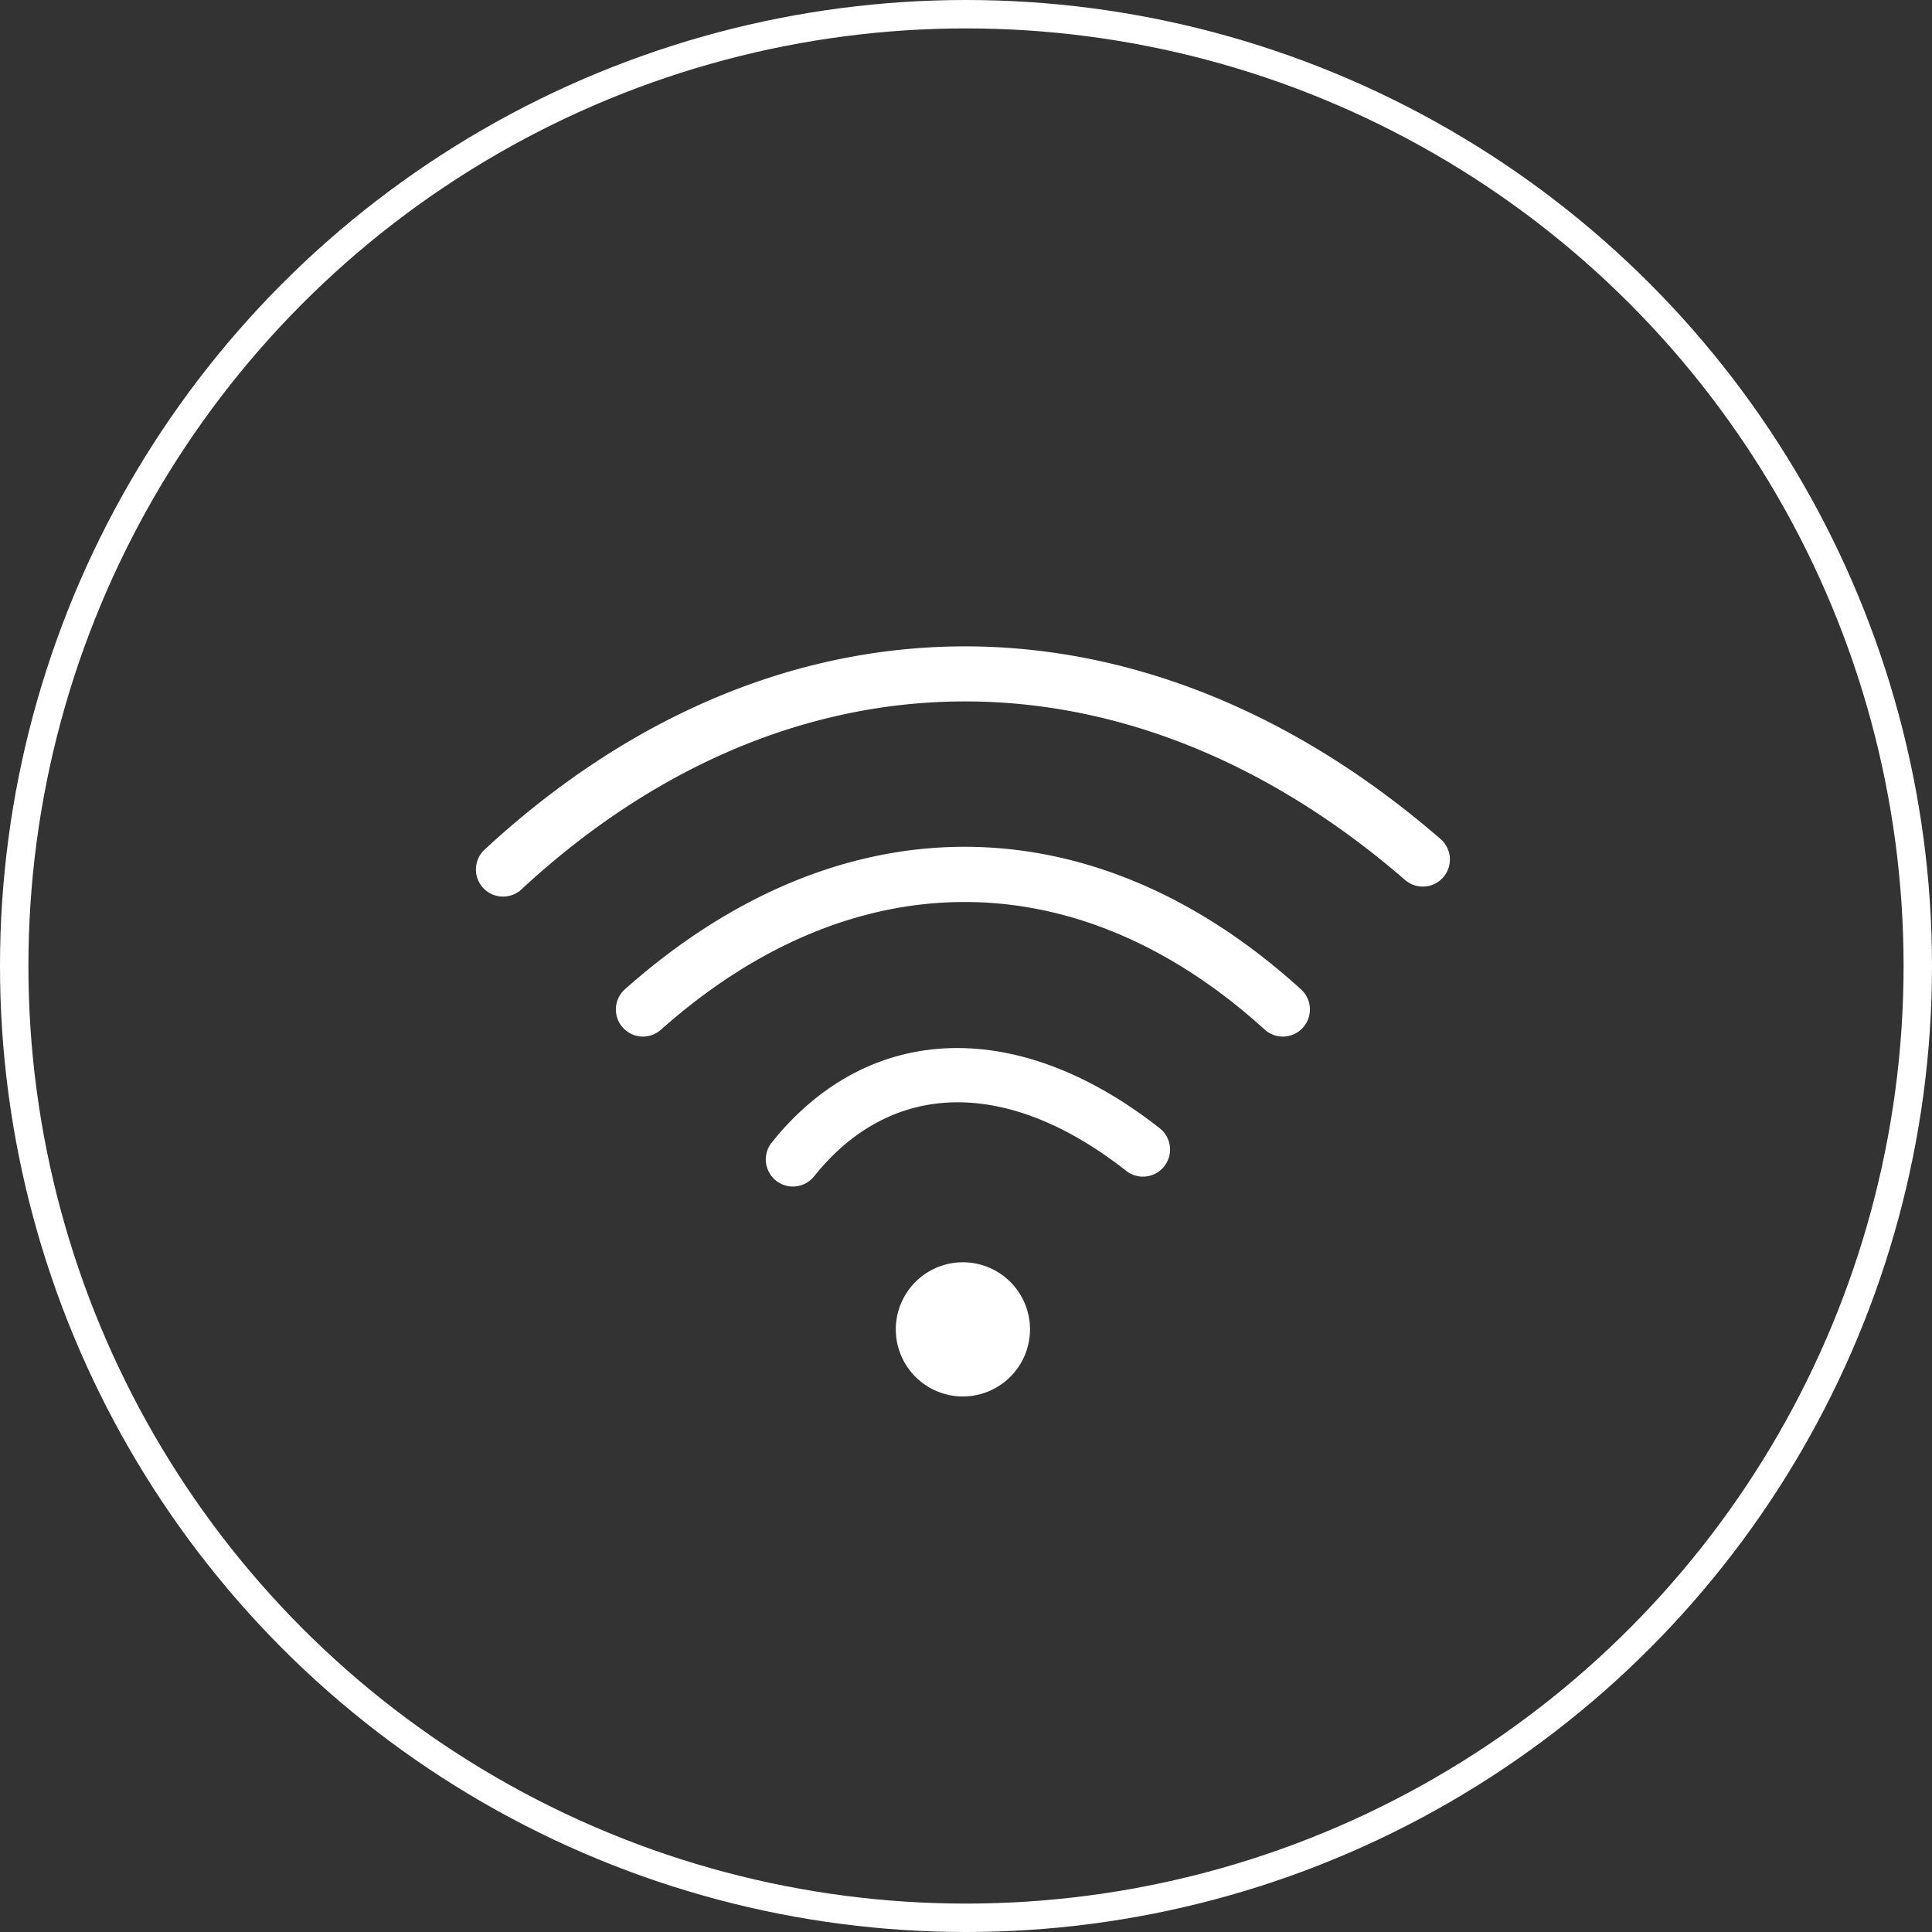 <svg xmlns="http://www.w3.org/2000/svg" width="136" height="136" viewBox="0 0 136 136">
  <rect x="0" y="0" width="136" height="136" fill="#333333" stroke="none"/>
  <g id="icon-wifi" transform="translate(-229 -2063)">
    <g id="グループ_316" data-name="グループ 316" transform="translate(263 2109)">
      <path id="パス_355" data-name="パス 355" d="M38.408,66.007a1.408,1.408,0,0,1-.956-2.44c20.122-18.632,45.651-18.913,66.626-.735a1.407,1.407,0,1,1-1.844,2.127c-19.8-17.159-43.889-16.9-62.869.673A1.4,1.4,0,0,1,38.408,66.007Z" transform="translate(-37 -49.393)" fill="#fff" stroke="#fff" stroke-width="1"/>
      <path id="パス_356" data-name="パス 356" d="M52.408,81.8a1.408,1.408,0,0,1-.935-2.46c14.853-13.2,32.395-13.2,46.924.011A1.407,1.407,0,1,1,96.5,81.432c-13.358-12.144-29.492-12.139-43.16.011A1.406,1.406,0,0,1,52.408,81.8Z" transform="translate(-41.147 -55.332)" fill="#fff" stroke="#fff" stroke-width="1"/>
      <path id="パス_357" data-name="パス 357" d="M67.407,98.318a1.407,1.407,0,0,1-1.1-2.287c6.615-8.269,16.808-8.625,26.6-.931a1.408,1.408,0,1,1-1.74,2.214c-8.566-6.731-17.039-6.554-22.663.476A1.407,1.407,0,0,1,67.407,98.318Z" transform="translate(-45.59 -61.294)" fill="#fff" stroke="#fff" stroke-width="1"/>
      <g id="グループ_264" data-name="グループ 264" transform="translate(29.559 43.357)">
        <circle id="楕円形_54" data-name="楕円形 54" cx="2.901" cy="2.901" r="2.901" transform="translate(1.194 1.518)" fill="#fff" stroke="#fff" stroke-width="1"/>
        <path id="パス_358" data-name="パス 358" d="M83.223,119.445a4.223,4.223,0,1,1,4.223-4.223A4.227,4.227,0,0,1,83.223,119.445Zm0-5.63a1.408,1.408,0,1,0,1.408,1.408A1.409,1.409,0,0,0,83.223,113.815Z" transform="translate(-79 -111)" fill="#fff" stroke="#fff" stroke-width="1"/>
      </g>
    </g>
    <g id="楕円形_89" data-name="楕円形 89" transform="translate(229 2063)" fill="none" stroke="#fff" stroke-width="2">
      <circle cx="68" cy="68" r="68" stroke="none"/>
      <circle cx="68" cy="68" r="67" fill="none"/>
    </g>
  </g>
</svg>
